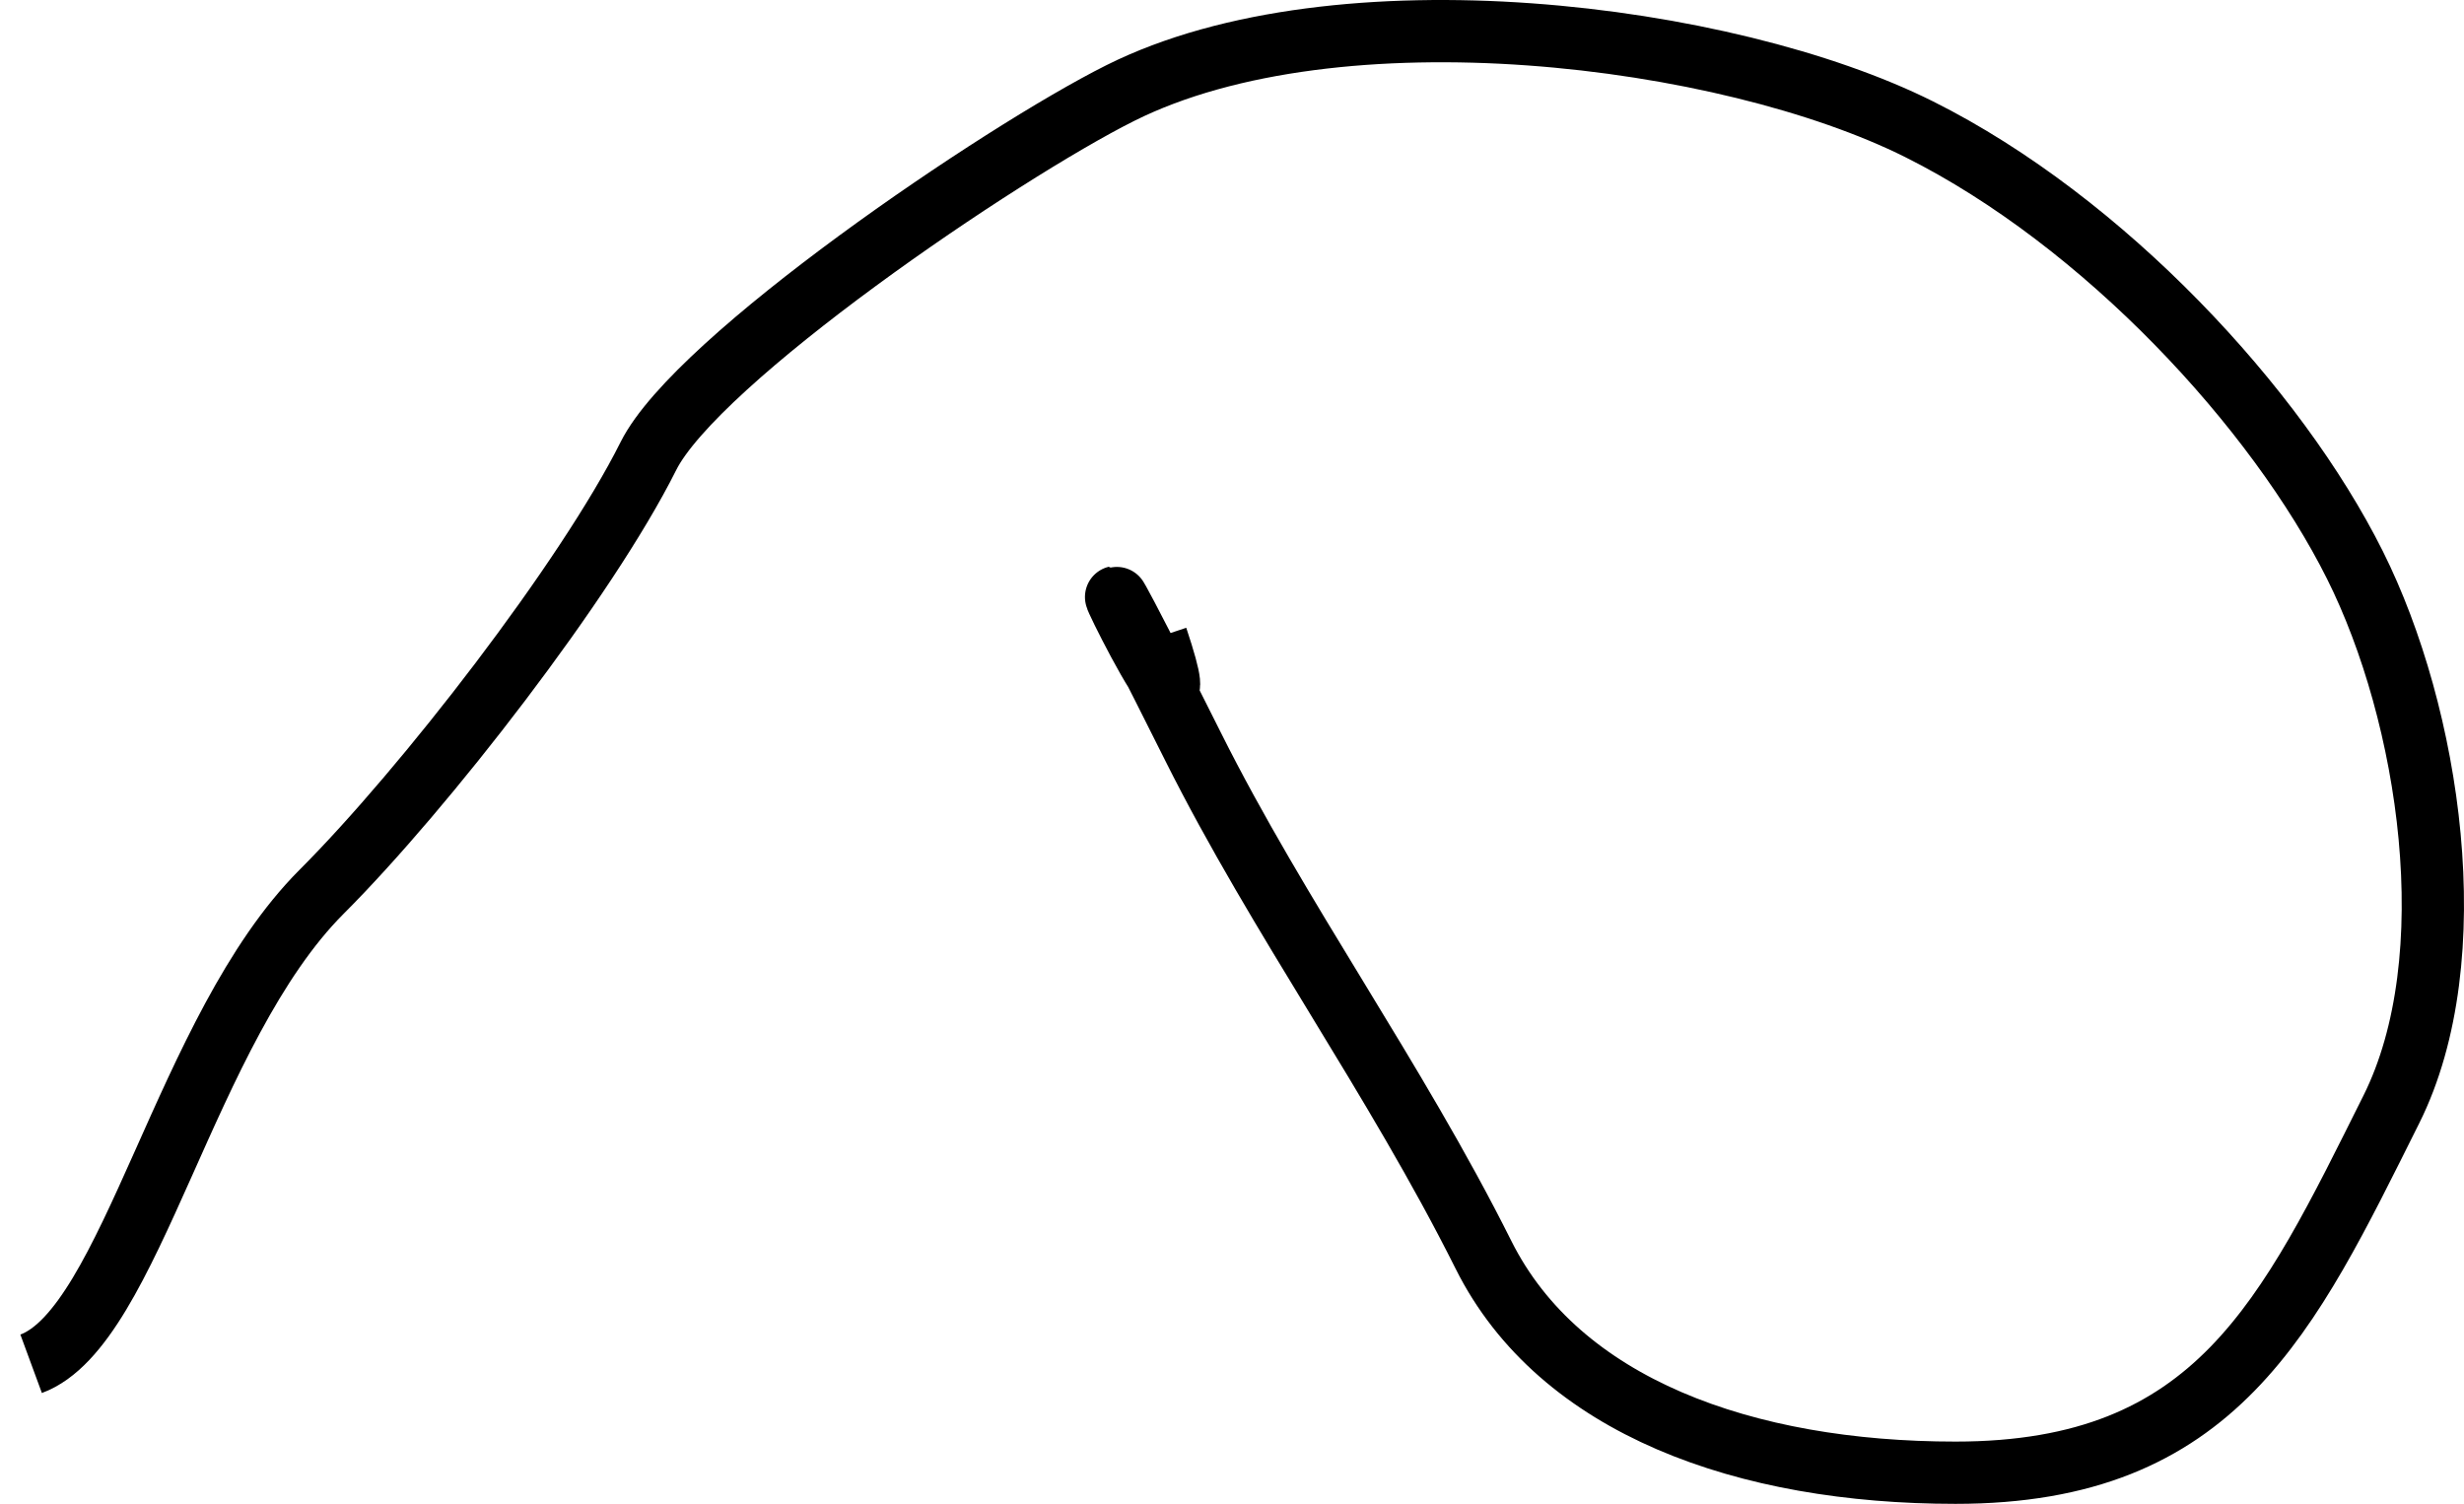 <?xml version="1.0" encoding="UTF-8" standalone="no"?>
<!-- Created with Inkscape (http://www.inkscape.org/) -->
<svg
   xmlns:dc="http://purl.org/dc/elements/1.1/"
   xmlns:cc="http://web.resource.org/cc/"
   xmlns:rdf="http://www.w3.org/1999/02/22-rdf-syntax-ns#"
   xmlns:svg="http://www.w3.org/2000/svg"
   xmlns="http://www.w3.org/2000/svg"
   xmlns:sodipodi="http://sodipodi.sourceforge.net/DTD/sodipodi-0.dtd"
   xmlns:inkscape="http://www.inkscape.org/namespaces/inkscape"
   width="387.781"
   height="236.677"
   id="svg2"
   sodipodi:version="0.32"
   inkscape:version="0.45.1"
   sodipodi:docbase="/home/marco/mlt-svn/mlt/src/modules/oldfilm"
   sodipodi:docname="dust3.svg"
   inkscape:output_extension="org.inkscape.output.svg.inkscape"
   version="1.0">
  <defs
     id="defs4" />
  <sodipodi:namedview
     id="base"
     pagecolor="#ffffff"
     bordercolor="#666666"
     borderopacity="1.0"
     inkscape:pageopacity="0.0"
     inkscape:pageshadow="2"
     inkscape:zoom="0.35"
     inkscape:cx="350"
     inkscape:cy="520"
     inkscape:document-units="px"
     inkscape:current-layer="layer1"
     inkscape:window-width="797"
     inkscape:window-height="586"
     inkscape:window-x="359"
     inkscape:window-y="103" />
  <g
     inkscape:label="Ebene 1"
     inkscape:groupmode="layer"
     id="layer1"
     transform="translate(-112.243,-169.156)">
    <path
       style="fill:none;fill-rule:evenodd;stroke:#000000;stroke-width:9.8;stroke-linecap:butt;stroke-linejoin:miter;stroke-miterlimit:4;stroke-dasharray:none;stroke-opacity:1"
       d="M 117.143,383.791 C 132.891,377.993 141.358,331.004 162.857,309.505 C 179.044,293.318 204.568,260.369 214.286,240.934 C 221.879,225.746 269.625,193.264 288.571,183.791 C 322.788,166.683 384.042,174.383 414.286,189.505 C 443.335,204.03 470.507,233.377 482.857,258.076 C 494.642,281.646 500.517,319.9 488.571,343.791 C 472.234,376.466 461.07,400.934 420,400.934 C 386.987,400.934 357.675,390.57 345.714,366.648 C 331.748,338.716 313.483,313.614 300,286.648 C 271.133,228.913 304.259,299.425 294.286,269.505"
       id="path2160" />
  </g>
</svg>
